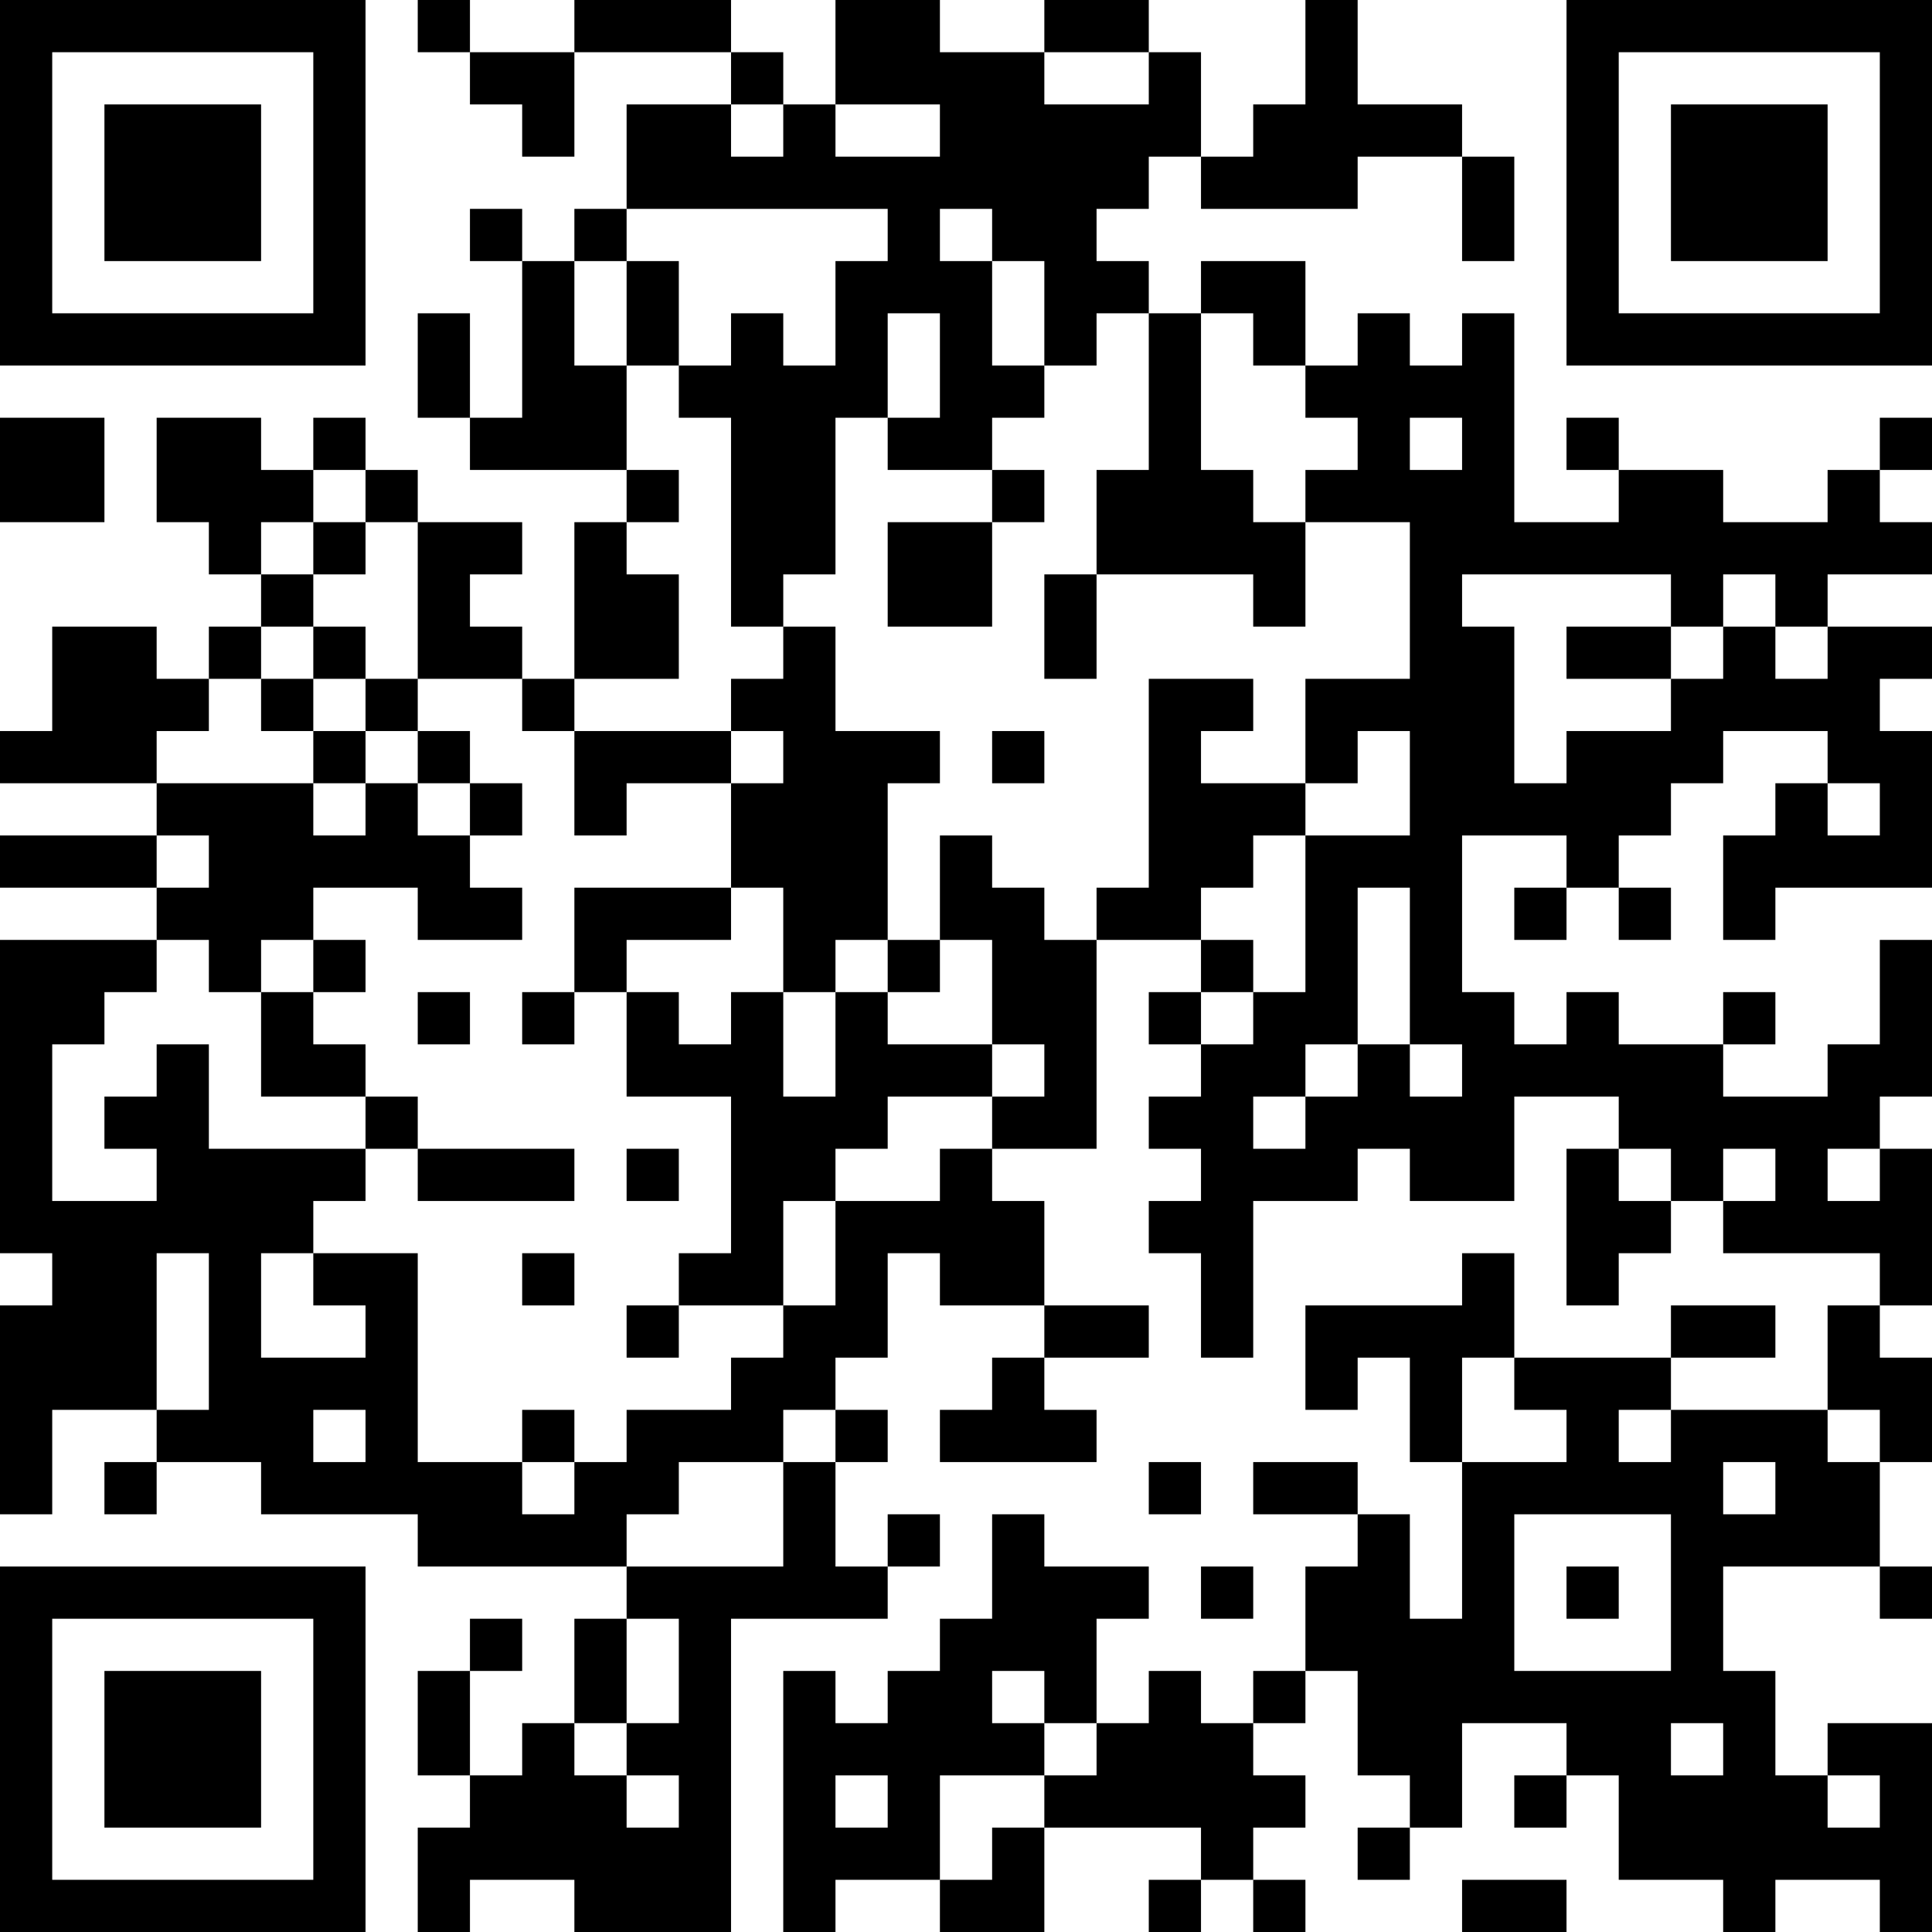 <?xml version="1.0" encoding="UTF-8"?>
<svg xmlns="http://www.w3.org/2000/svg" version="1.1" width="400" height="400" viewBox="0 0 400 400"><rect x="0" y="0" width="400" height="400" fill="#ffffff"/><g transform="scale(10.811)"><g transform="translate(0,0)"><path fill-rule="evenodd" d="M8 0L8 1L9 1L9 2L10 2L10 3L11 3L11 1L14 1L14 2L12 2L12 4L11 4L11 5L10 5L10 4L9 4L9 5L10 5L10 8L9 8L9 6L8 6L8 8L9 8L9 9L12 9L12 10L11 10L11 13L10 13L10 12L9 12L9 11L10 11L10 10L8 10L8 9L7 9L7 8L6 8L6 9L5 9L5 8L3 8L3 10L4 10L4 11L5 11L5 12L4 12L4 13L3 13L3 12L1 12L1 14L0 14L0 15L3 15L3 16L0 16L0 17L3 17L3 18L0 18L0 24L1 24L1 25L0 25L0 29L1 29L1 27L3 27L3 28L2 28L2 29L3 29L3 28L5 28L5 29L8 29L8 30L12 30L12 31L11 31L11 33L10 33L10 34L9 34L9 32L10 32L10 31L9 31L9 32L8 32L8 34L9 34L9 35L8 35L8 37L9 37L9 36L11 36L11 37L14 37L14 31L17 31L17 30L18 30L18 29L17 29L17 30L16 30L16 28L17 28L17 27L16 27L16 26L17 26L17 24L18 24L18 25L20 25L20 26L19 26L19 27L18 27L18 28L21 28L21 27L20 27L20 26L22 26L22 25L20 25L20 23L19 23L19 22L21 22L21 18L23 18L23 19L22 19L22 20L23 20L23 21L22 21L22 22L23 22L23 23L22 23L22 24L23 24L23 26L24 26L24 23L26 23L26 22L27 22L27 23L29 23L29 21L31 21L31 22L30 22L30 25L31 25L31 24L32 24L32 23L33 23L33 24L36 24L36 25L35 25L35 27L32 27L32 26L34 26L34 25L32 25L32 26L29 26L29 24L28 24L28 25L25 25L25 27L26 27L26 26L27 26L27 28L28 28L28 31L27 31L27 29L26 29L26 28L24 28L24 29L26 29L26 30L25 30L25 32L24 32L24 33L23 33L23 32L22 32L22 33L21 33L21 31L22 31L22 30L20 30L20 29L19 29L19 31L18 31L18 32L17 32L17 33L16 33L16 32L15 32L15 37L16 37L16 36L18 36L18 37L20 37L20 35L23 35L23 36L22 36L22 37L23 37L23 36L24 36L24 37L25 37L25 36L24 36L24 35L25 35L25 34L24 34L24 33L25 33L25 32L26 32L26 34L27 34L27 35L26 35L26 36L27 36L27 35L28 35L28 33L30 33L30 34L29 34L29 35L30 35L30 34L31 34L31 36L33 36L33 37L34 37L34 36L36 36L36 37L37 37L37 33L35 33L35 34L34 34L34 32L33 32L33 30L36 30L36 31L37 31L37 30L36 30L36 28L37 28L37 26L36 26L36 25L37 25L37 22L36 22L36 21L37 21L37 18L36 18L36 20L35 20L35 21L33 21L33 20L34 20L34 19L33 19L33 20L31 20L31 19L30 19L30 20L29 20L29 19L28 19L28 16L30 16L30 17L29 17L29 18L30 18L30 17L31 17L31 18L32 18L32 17L31 17L31 16L32 16L32 15L33 15L33 14L35 14L35 15L34 15L34 16L33 16L33 18L34 18L34 17L37 17L37 14L36 14L36 13L37 13L37 12L35 12L35 11L37 11L37 10L36 10L36 9L37 9L37 8L36 8L36 9L35 9L35 10L33 10L33 9L31 9L31 8L30 8L30 9L31 9L31 10L29 10L29 6L28 6L28 7L27 7L27 6L26 6L26 7L25 7L25 5L23 5L23 6L22 6L22 5L21 5L21 4L22 4L22 3L23 3L23 4L26 4L26 3L28 3L28 5L29 5L29 3L28 3L28 2L26 2L26 0L25 0L25 2L24 2L24 3L23 3L23 1L22 1L22 0L20 0L20 1L18 1L18 0L16 0L16 2L15 2L15 1L14 1L14 0L11 0L11 1L9 1L9 0ZM20 1L20 2L22 2L22 1ZM14 2L14 3L15 3L15 2ZM16 2L16 3L18 3L18 2ZM12 4L12 5L11 5L11 7L12 7L12 9L13 9L13 10L12 10L12 11L13 11L13 13L11 13L11 14L10 14L10 13L8 13L8 10L7 10L7 9L6 9L6 10L5 10L5 11L6 11L6 12L5 12L5 13L4 13L4 14L3 14L3 15L6 15L6 16L7 16L7 15L8 15L8 16L9 16L9 17L10 17L10 18L8 18L8 17L6 17L6 18L5 18L5 19L4 19L4 18L3 18L3 19L2 19L2 20L1 20L1 23L3 23L3 22L2 22L2 21L3 21L3 20L4 20L4 22L7 22L7 23L6 23L6 24L5 24L5 26L7 26L7 25L6 25L6 24L8 24L8 28L10 28L10 29L11 29L11 28L12 28L12 27L14 27L14 26L15 26L15 25L16 25L16 23L18 23L18 22L19 22L19 21L20 21L20 20L19 20L19 18L18 18L18 16L19 16L19 17L20 17L20 18L21 18L21 17L22 17L22 13L24 13L24 14L23 14L23 15L25 15L25 16L24 16L24 17L23 17L23 18L24 18L24 19L23 19L23 20L24 20L24 19L25 19L25 16L27 16L27 14L26 14L26 15L25 15L25 13L27 13L27 10L25 10L25 9L26 9L26 8L25 8L25 7L24 7L24 6L23 6L23 9L24 9L24 10L25 10L25 12L24 12L24 11L21 11L21 9L22 9L22 6L21 6L21 7L20 7L20 5L19 5L19 4L18 4L18 5L19 5L19 7L20 7L20 8L19 8L19 9L17 9L17 8L18 8L18 6L17 6L17 8L16 8L16 11L15 11L15 12L14 12L14 8L13 8L13 7L14 7L14 6L15 6L15 7L16 7L16 5L17 5L17 4ZM12 5L12 7L13 7L13 5ZM0 8L0 10L2 10L2 8ZM27 8L27 9L28 9L28 8ZM19 9L19 10L17 10L17 12L19 12L19 10L20 10L20 9ZM6 10L6 11L7 11L7 10ZM20 11L20 13L21 13L21 11ZM28 11L28 12L29 12L29 15L30 15L30 14L32 14L32 13L33 13L33 12L34 12L34 13L35 13L35 12L34 12L34 11L33 11L33 12L32 12L32 11ZM6 12L6 13L5 13L5 14L6 14L6 15L7 15L7 14L8 14L8 15L9 15L9 16L10 16L10 15L9 15L9 14L8 14L8 13L7 13L7 12ZM15 12L15 13L14 13L14 14L11 14L11 16L12 16L12 15L14 15L14 17L11 17L11 19L10 19L10 20L11 20L11 19L12 19L12 21L14 21L14 24L13 24L13 25L12 25L12 26L13 26L13 25L15 25L15 23L16 23L16 22L17 22L17 21L19 21L19 20L17 20L17 19L18 19L18 18L17 18L17 15L18 15L18 14L16 14L16 12ZM30 12L30 13L32 13L32 12ZM6 13L6 14L7 14L7 13ZM14 14L14 15L15 15L15 14ZM19 14L19 15L20 15L20 14ZM35 15L35 16L36 16L36 15ZM3 16L3 17L4 17L4 16ZM14 17L14 18L12 18L12 19L13 19L13 20L14 20L14 19L15 19L15 21L16 21L16 19L17 19L17 18L16 18L16 19L15 19L15 17ZM26 17L26 20L25 20L25 21L24 21L24 22L25 22L25 21L26 21L26 20L27 20L27 21L28 21L28 20L27 20L27 17ZM6 18L6 19L5 19L5 21L7 21L7 22L8 22L8 23L11 23L11 22L8 22L8 21L7 21L7 20L6 20L6 19L7 19L7 18ZM8 19L8 20L9 20L9 19ZM12 22L12 23L13 23L13 22ZM31 22L31 23L32 23L32 22ZM33 22L33 23L34 23L34 22ZM35 22L35 23L36 23L36 22ZM3 24L3 27L4 27L4 24ZM10 24L10 25L11 25L11 24ZM28 26L28 28L30 28L30 27L29 27L29 26ZM6 27L6 28L7 28L7 27ZM10 27L10 28L11 28L11 27ZM15 27L15 28L13 28L13 29L12 29L12 30L15 30L15 28L16 28L16 27ZM31 27L31 28L32 28L32 27ZM35 27L35 28L36 28L36 27ZM22 28L22 29L23 29L23 28ZM33 28L33 29L34 29L34 28ZM29 29L29 32L32 32L32 29ZM23 30L23 31L24 31L24 30ZM30 30L30 31L31 31L31 30ZM12 31L12 33L11 33L11 34L12 34L12 35L13 35L13 34L12 34L12 33L13 33L13 31ZM19 32L19 33L20 33L20 34L18 34L18 36L19 36L19 35L20 35L20 34L21 34L21 33L20 33L20 32ZM32 33L32 34L33 34L33 33ZM16 34L16 35L17 35L17 34ZM35 34L35 35L36 35L36 34ZM28 36L28 37L30 37L30 36ZM0 0L0 7L7 7L7 0ZM1 1L1 6L6 6L6 1ZM2 2L2 5L5 5L5 2ZM30 0L30 7L37 7L37 0ZM31 1L31 6L36 6L36 1ZM32 2L32 5L35 5L35 2ZM0 30L0 37L7 37L7 30ZM1 31L1 36L6 36L6 31ZM2 32L2 35L5 35L5 32Z" fill="#000000"/></g></g></svg>
